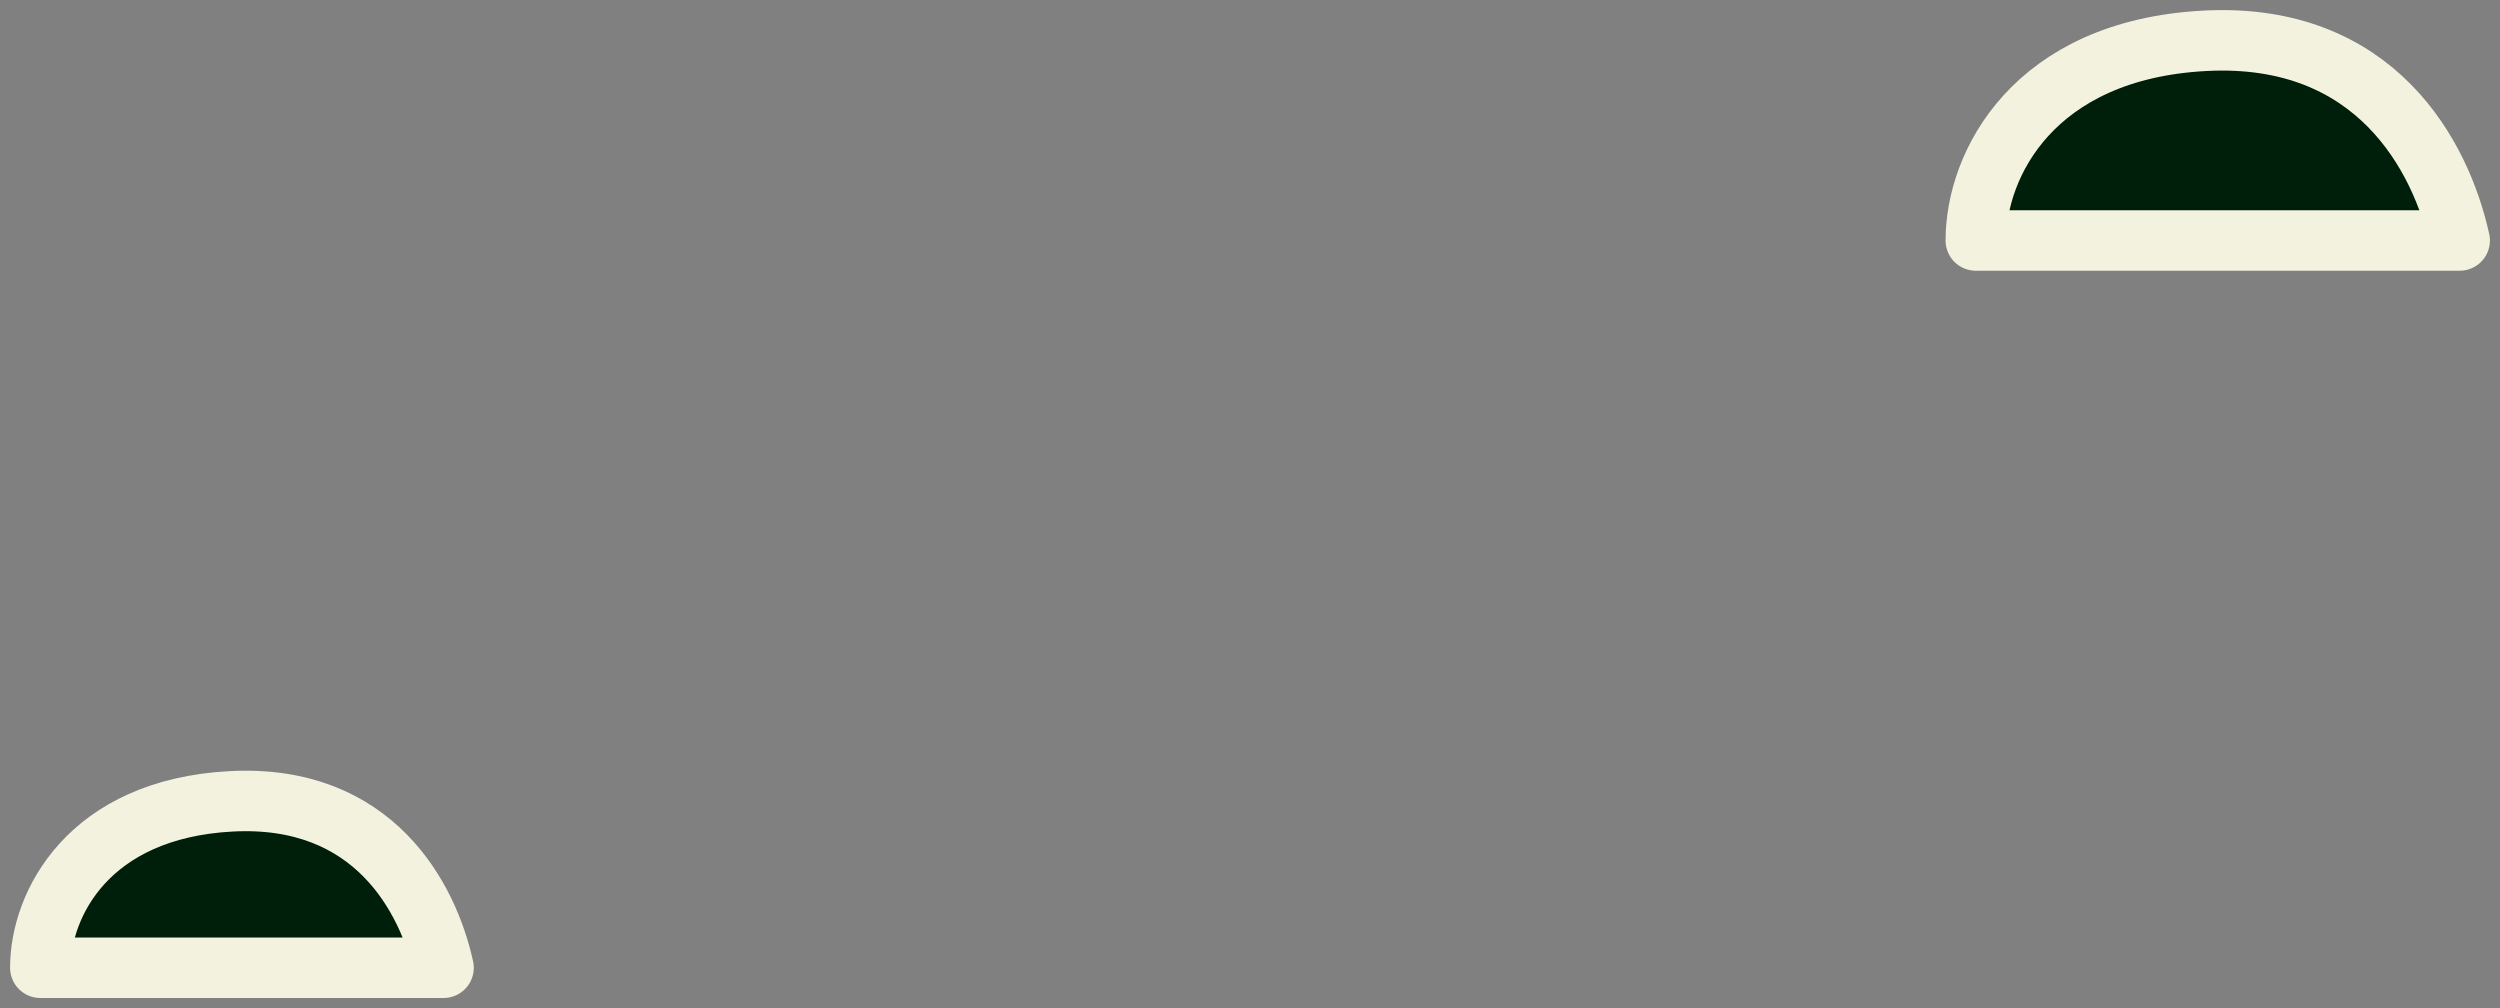 <?xml version="1.0" encoding="UTF-8"?> <svg xmlns="http://www.w3.org/2000/svg" width="62" height="25" viewBox="0 0 62 25" fill="none"><rect x="0" y="0" width="62" height="25" fill="#808080" stroke="none"/> <path d="M61 5.964H49C49 4.083 50.424 1.237 54.678 1.012C58.933 0.786 60.545 3.895 61 5.964Z" fill="#001F0A" stroke="#F3F2DE" stroke-width="1.5" stroke-linecap="round" stroke-linejoin="round"></path> <path d="M11 24H1C1 22.433 2.186 20.061 5.732 19.873C9.277 19.685 10.621 22.276 11 24Z" fill="#001F0A" stroke="#F3F2DE" stroke-width="1.5" stroke-linecap="round" stroke-linejoin="round"></path> </svg> 